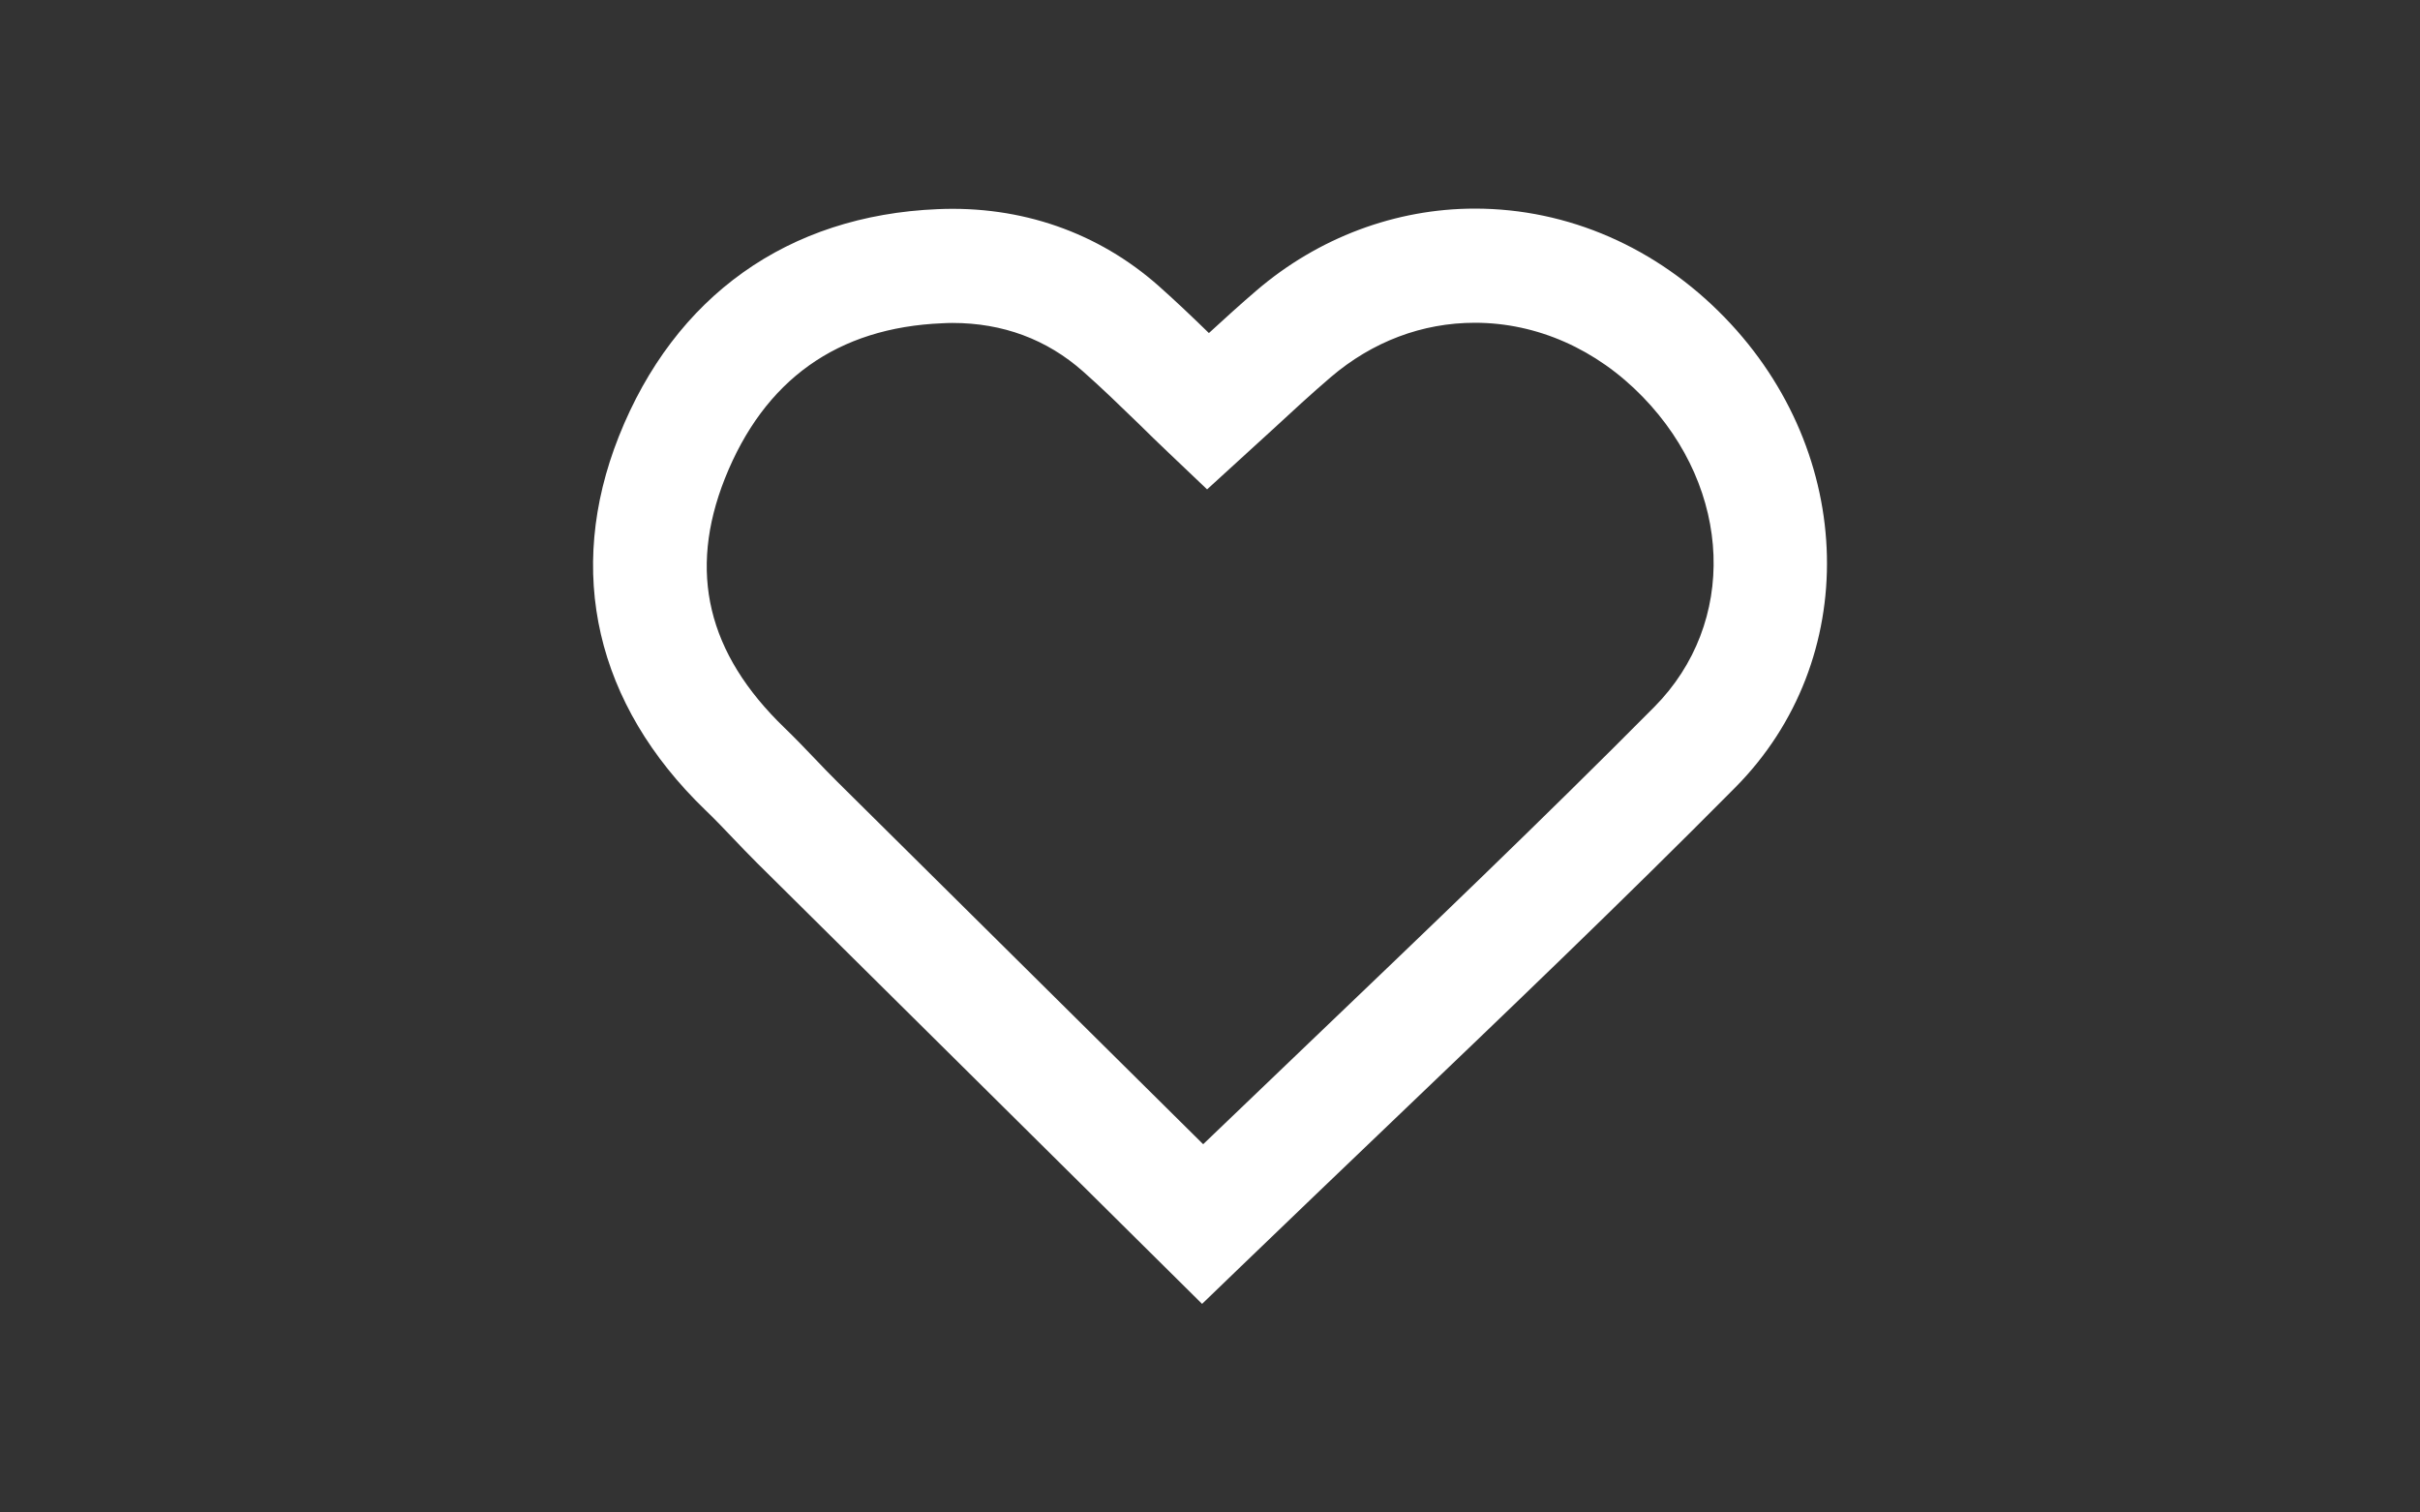<?xml version="1.0" encoding="utf-8"?>
<!-- Generator: Adobe Illustrator 16.0.0, SVG Export Plug-In . SVG Version: 6.00 Build 0)  -->
<!DOCTYPE svg PUBLIC "-//W3C//DTD SVG 1.1//EN" "http://www.w3.org/Graphics/SVG/1.1/DTD/svg11.dtd">
<svg version="1.1" id="圖層_1" xmlns="http://www.w3.org/2000/svg" xmlns:xlink="http://www.w3.org/1999/xlink" x="0px" y="0px"
	 width="40px" height="25px" viewBox="0 0 40 25" enable-background="new 0 0 40 25" xml:space="preserve">
<rect x="0" y="0" width="40" height="25" fill="#333333" stroke="none"/>
<g>
	<path fill="#FFFFFF" d="M19.869,21.552l-7.355-7.287c-0.137-0.137-0.271-0.276-0.404-0.416c-0.148-0.155-0.298-0.313-0.453-0.461
		c-1.809-1.746-2.315-3.94-1.428-6.175c0.922-2.32,2.794-3.653,5.271-3.756c1.377-0.06,2.652,0.384,3.652,1.27
		c0.281,0.249,0.553,0.509,0.83,0.778c0.26-0.239,0.52-0.475,0.785-0.702c1.02-0.875,2.302-1.355,3.61-1.355
		c1.54,0,3.008,0.641,4.132,1.801c2.184,2.253,2.259,5.665,0.173,7.767c-1.871,1.887-3.824,3.754-5.713,5.56
		c-0.812,0.776-1.624,1.554-2.437,2.337L19.869,21.552z M15.742,5.338c-0.055,0-0.108,0.002-0.163,0.005
		c-1.739,0.071-2.948,0.936-3.597,2.565c-0.612,1.543-0.291,2.891,0.984,4.121c0.174,0.168,0.34,0.341,0.506,0.515
		c0.123,0.129,0.245,0.257,0.371,0.381l6.044,5.988c0.593-0.568,1.186-1.137,1.778-1.703c1.879-1.797,3.823-3.655,5.678-5.524
		c1.377-1.389,1.297-3.592-0.189-5.125c-0.766-0.791-1.752-1.226-2.776-1.226c-0.871,0-1.695,0.312-2.383,0.9
		c-0.322,0.276-0.634,0.563-0.948,0.854l-1.095,1l-0.636-0.605c-0.169-0.16-0.33-0.317-0.488-0.473
		c-0.314-0.304-0.615-0.597-0.928-0.873C17.302,5.609,16.576,5.338,15.742,5.338z"/>
</g>
</svg>

